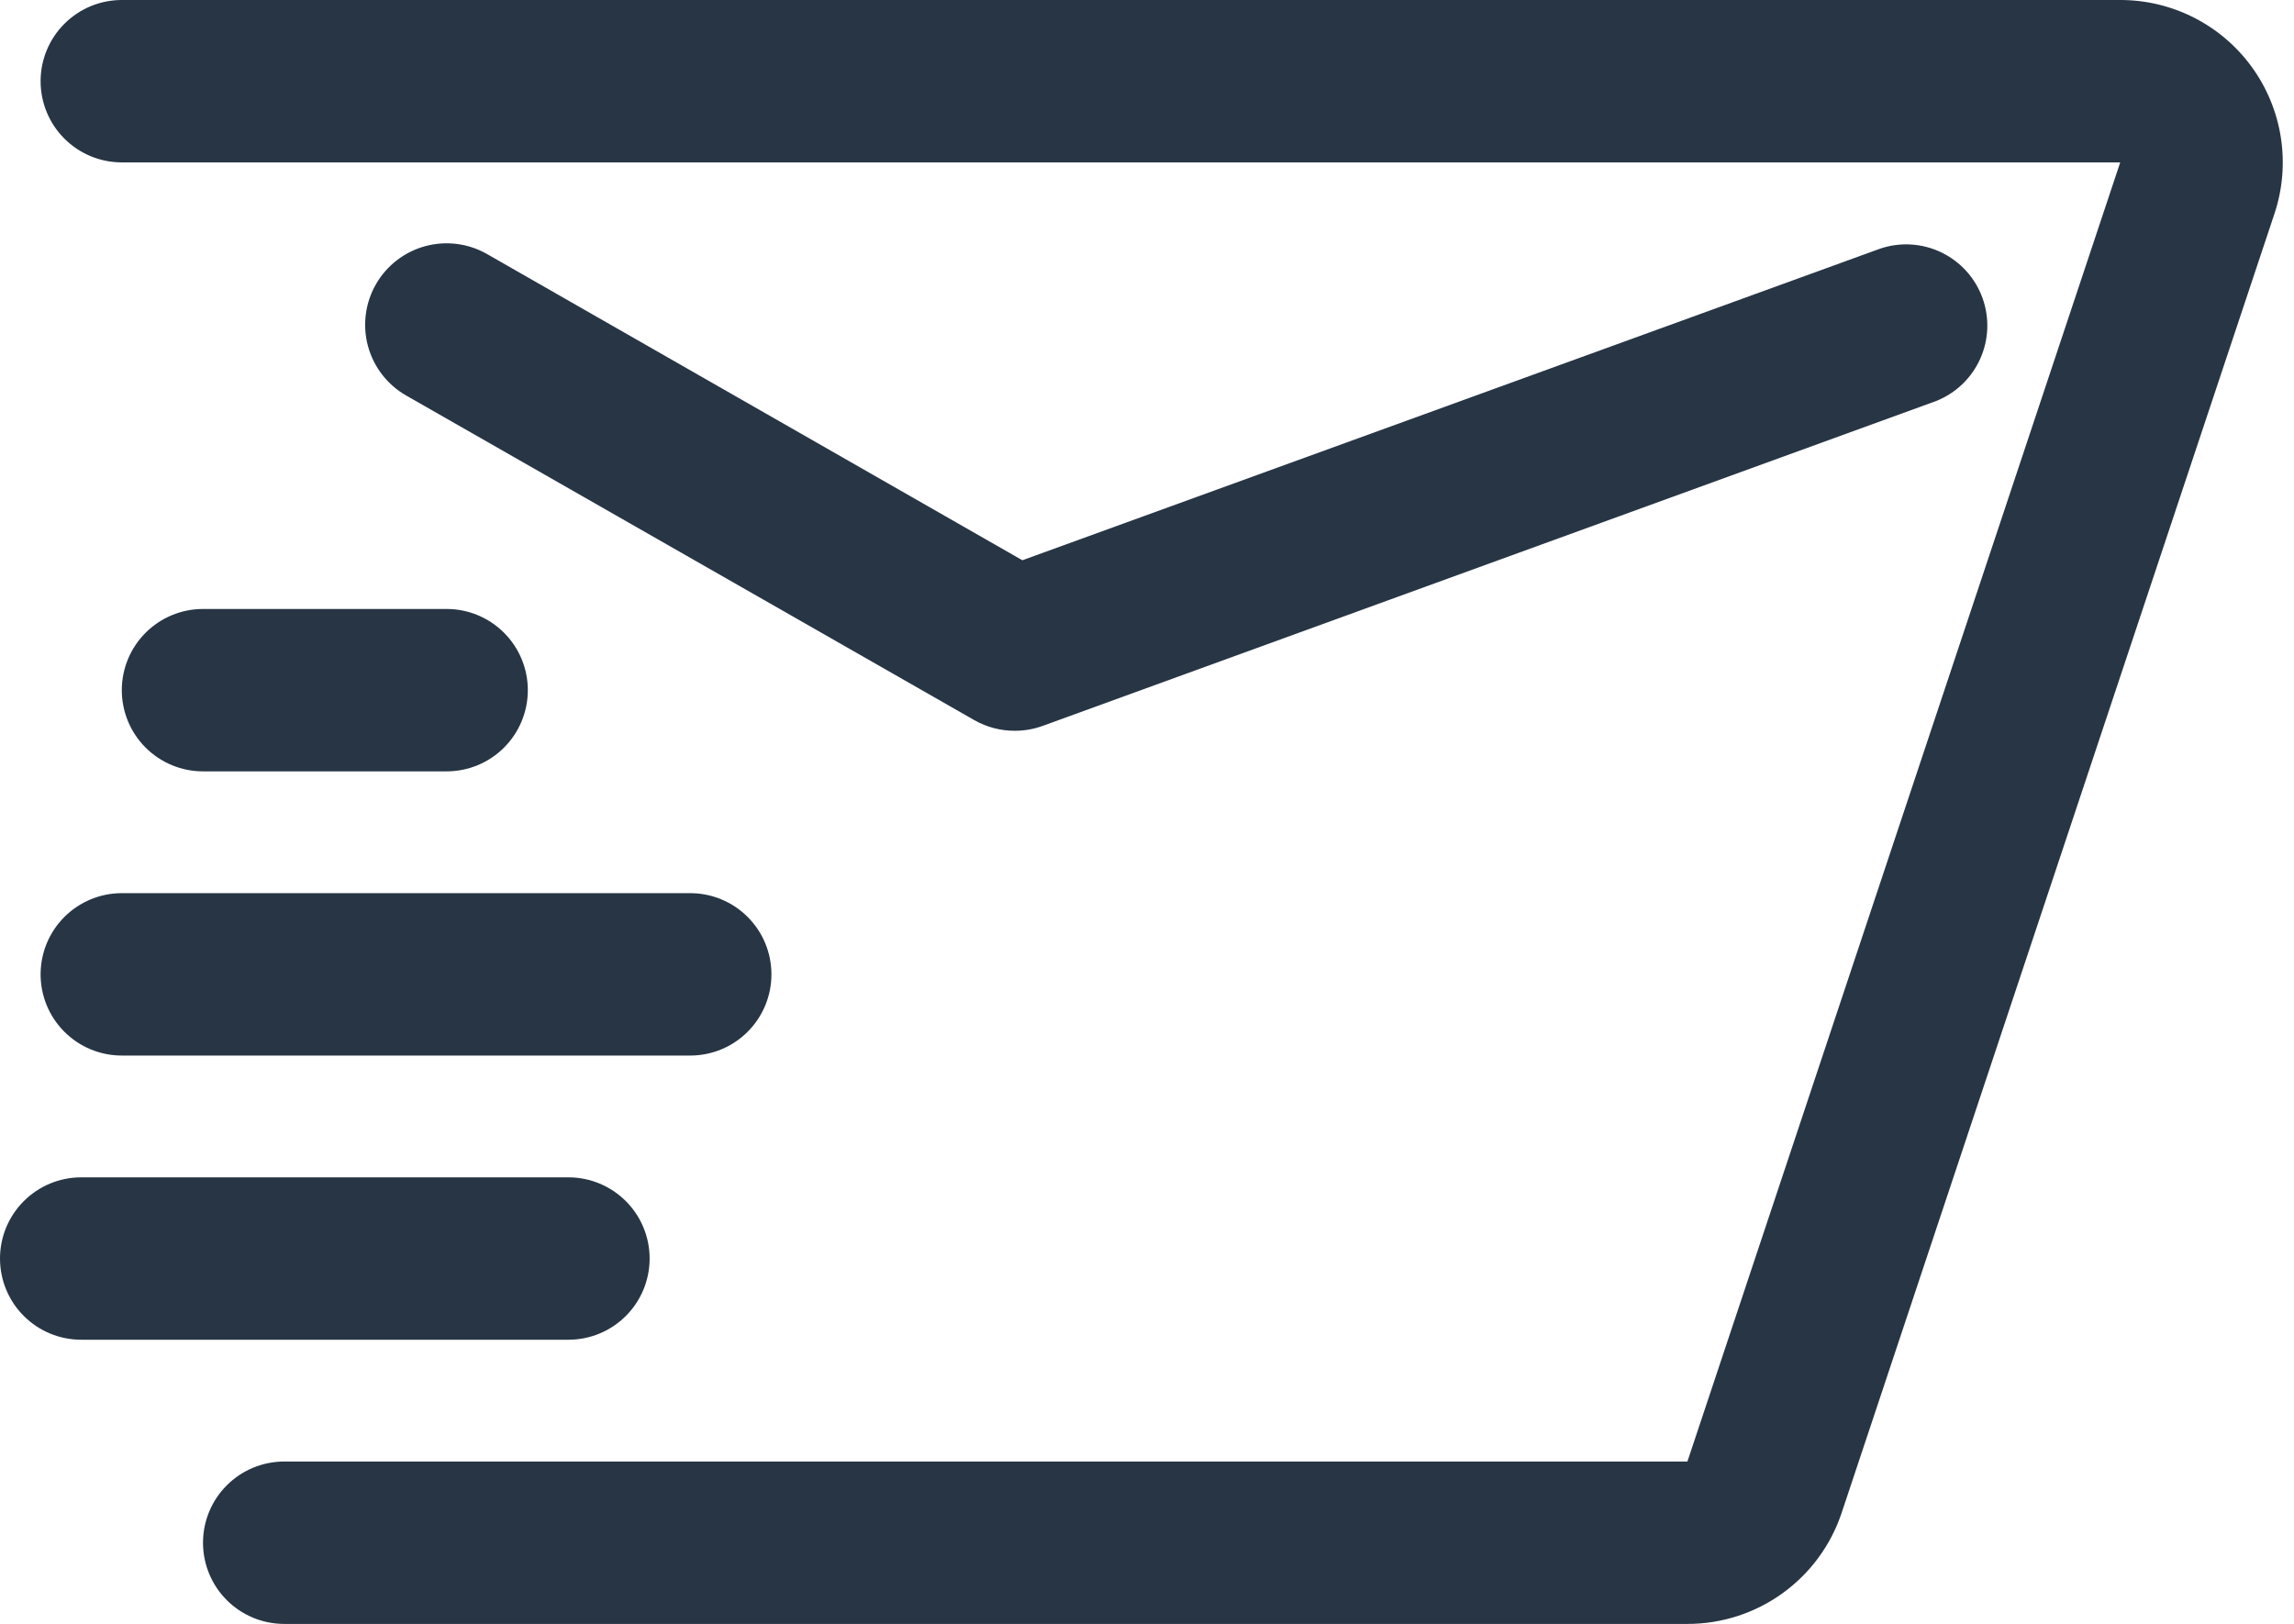 <svg width="113" height="80" viewBox="0 0 113 80" fill="none" xmlns="http://www.w3.org/2000/svg">
<path d="M14 80H83.12C84.802 80.002 86.442 79.473 87.806 78.489C89.171 77.505 90.19 76.117 90.72 74.52L112.04 10.52C112.439 9.317 112.547 8.037 112.354 6.784C112.162 5.532 111.674 4.343 110.932 3.315C110.19 2.288 109.214 1.452 108.086 0.875C106.957 0.299 105.707 -0.001 104.44 0H6C4.939 0 3.922 0.422 3.172 1.172C2.421 1.922 2 2.939 2 4C2 5.061 2.421 6.079 3.172 6.829C3.922 7.579 4.939 8 6 8H104.44L83.12 72H14C12.939 72 11.922 72.422 11.172 73.172C10.421 73.922 10 74.939 10 76C10 77.061 10.421 78.079 11.172 78.829C11.922 79.579 12.939 80 14 80Z" fill="#273544"/>
<path d="M50 36C49.299 36.005 48.61 35.826 48 35.48L20 19.48C19.077 18.95 18.403 18.075 18.125 17.047C17.848 16.019 17.99 14.923 18.52 14C19.05 13.077 19.926 12.403 20.954 12.125C21.981 11.848 23.077 11.99 24 12.52L50.36 27.6L92.64 12.24C93.629 11.914 94.706 11.986 95.642 12.441C96.579 12.897 97.301 13.699 97.655 14.678C98.009 15.658 97.968 16.736 97.539 17.685C97.111 18.634 96.329 19.379 95.36 19.76L51.36 35.76C50.924 35.919 50.464 36 50 36Z" fill="#273544"/>
<path d="M28 66H4C2.939 66 1.922 65.579 1.172 64.829C0.421 64.079 0 63.061 0 62C0 60.939 0.421 59.922 1.172 59.172C1.922 58.422 2.939 58 4 58H28C29.061 58 30.078 58.422 30.828 59.172C31.579 59.922 32 60.939 32 62C32 63.061 31.579 64.079 30.828 64.829C30.078 65.579 29.061 66 28 66Z" fill="#273544"/>
<path d="M6 52H34C35.061 52 36.078 51.579 36.828 50.829C37.579 50.078 38 49.061 38 48C38 46.939 37.579 45.922 36.828 45.172C36.078 44.422 35.061 44 34 44H6C4.939 44 3.922 44.422 3.172 45.172C2.421 45.922 2 46.939 2 48C2 49.061 2.421 50.078 3.172 50.829C3.922 51.579 4.939 52 6 52Z" fill="#273544"/>
<path d="M22 38H10C8.939 38 7.922 37.579 7.172 36.829C6.421 36.078 6 35.061 6 34C6 32.939 6.421 31.922 7.172 31.172C7.922 30.422 8.939 30 10 30H22C23.061 30 24.078 30.422 24.828 31.172C25.579 31.922 26 32.939 26 34C26 35.061 25.579 36.078 24.828 36.829C24.078 37.579 23.061 38 22 38Z" fill="#273544"/>
</svg>
